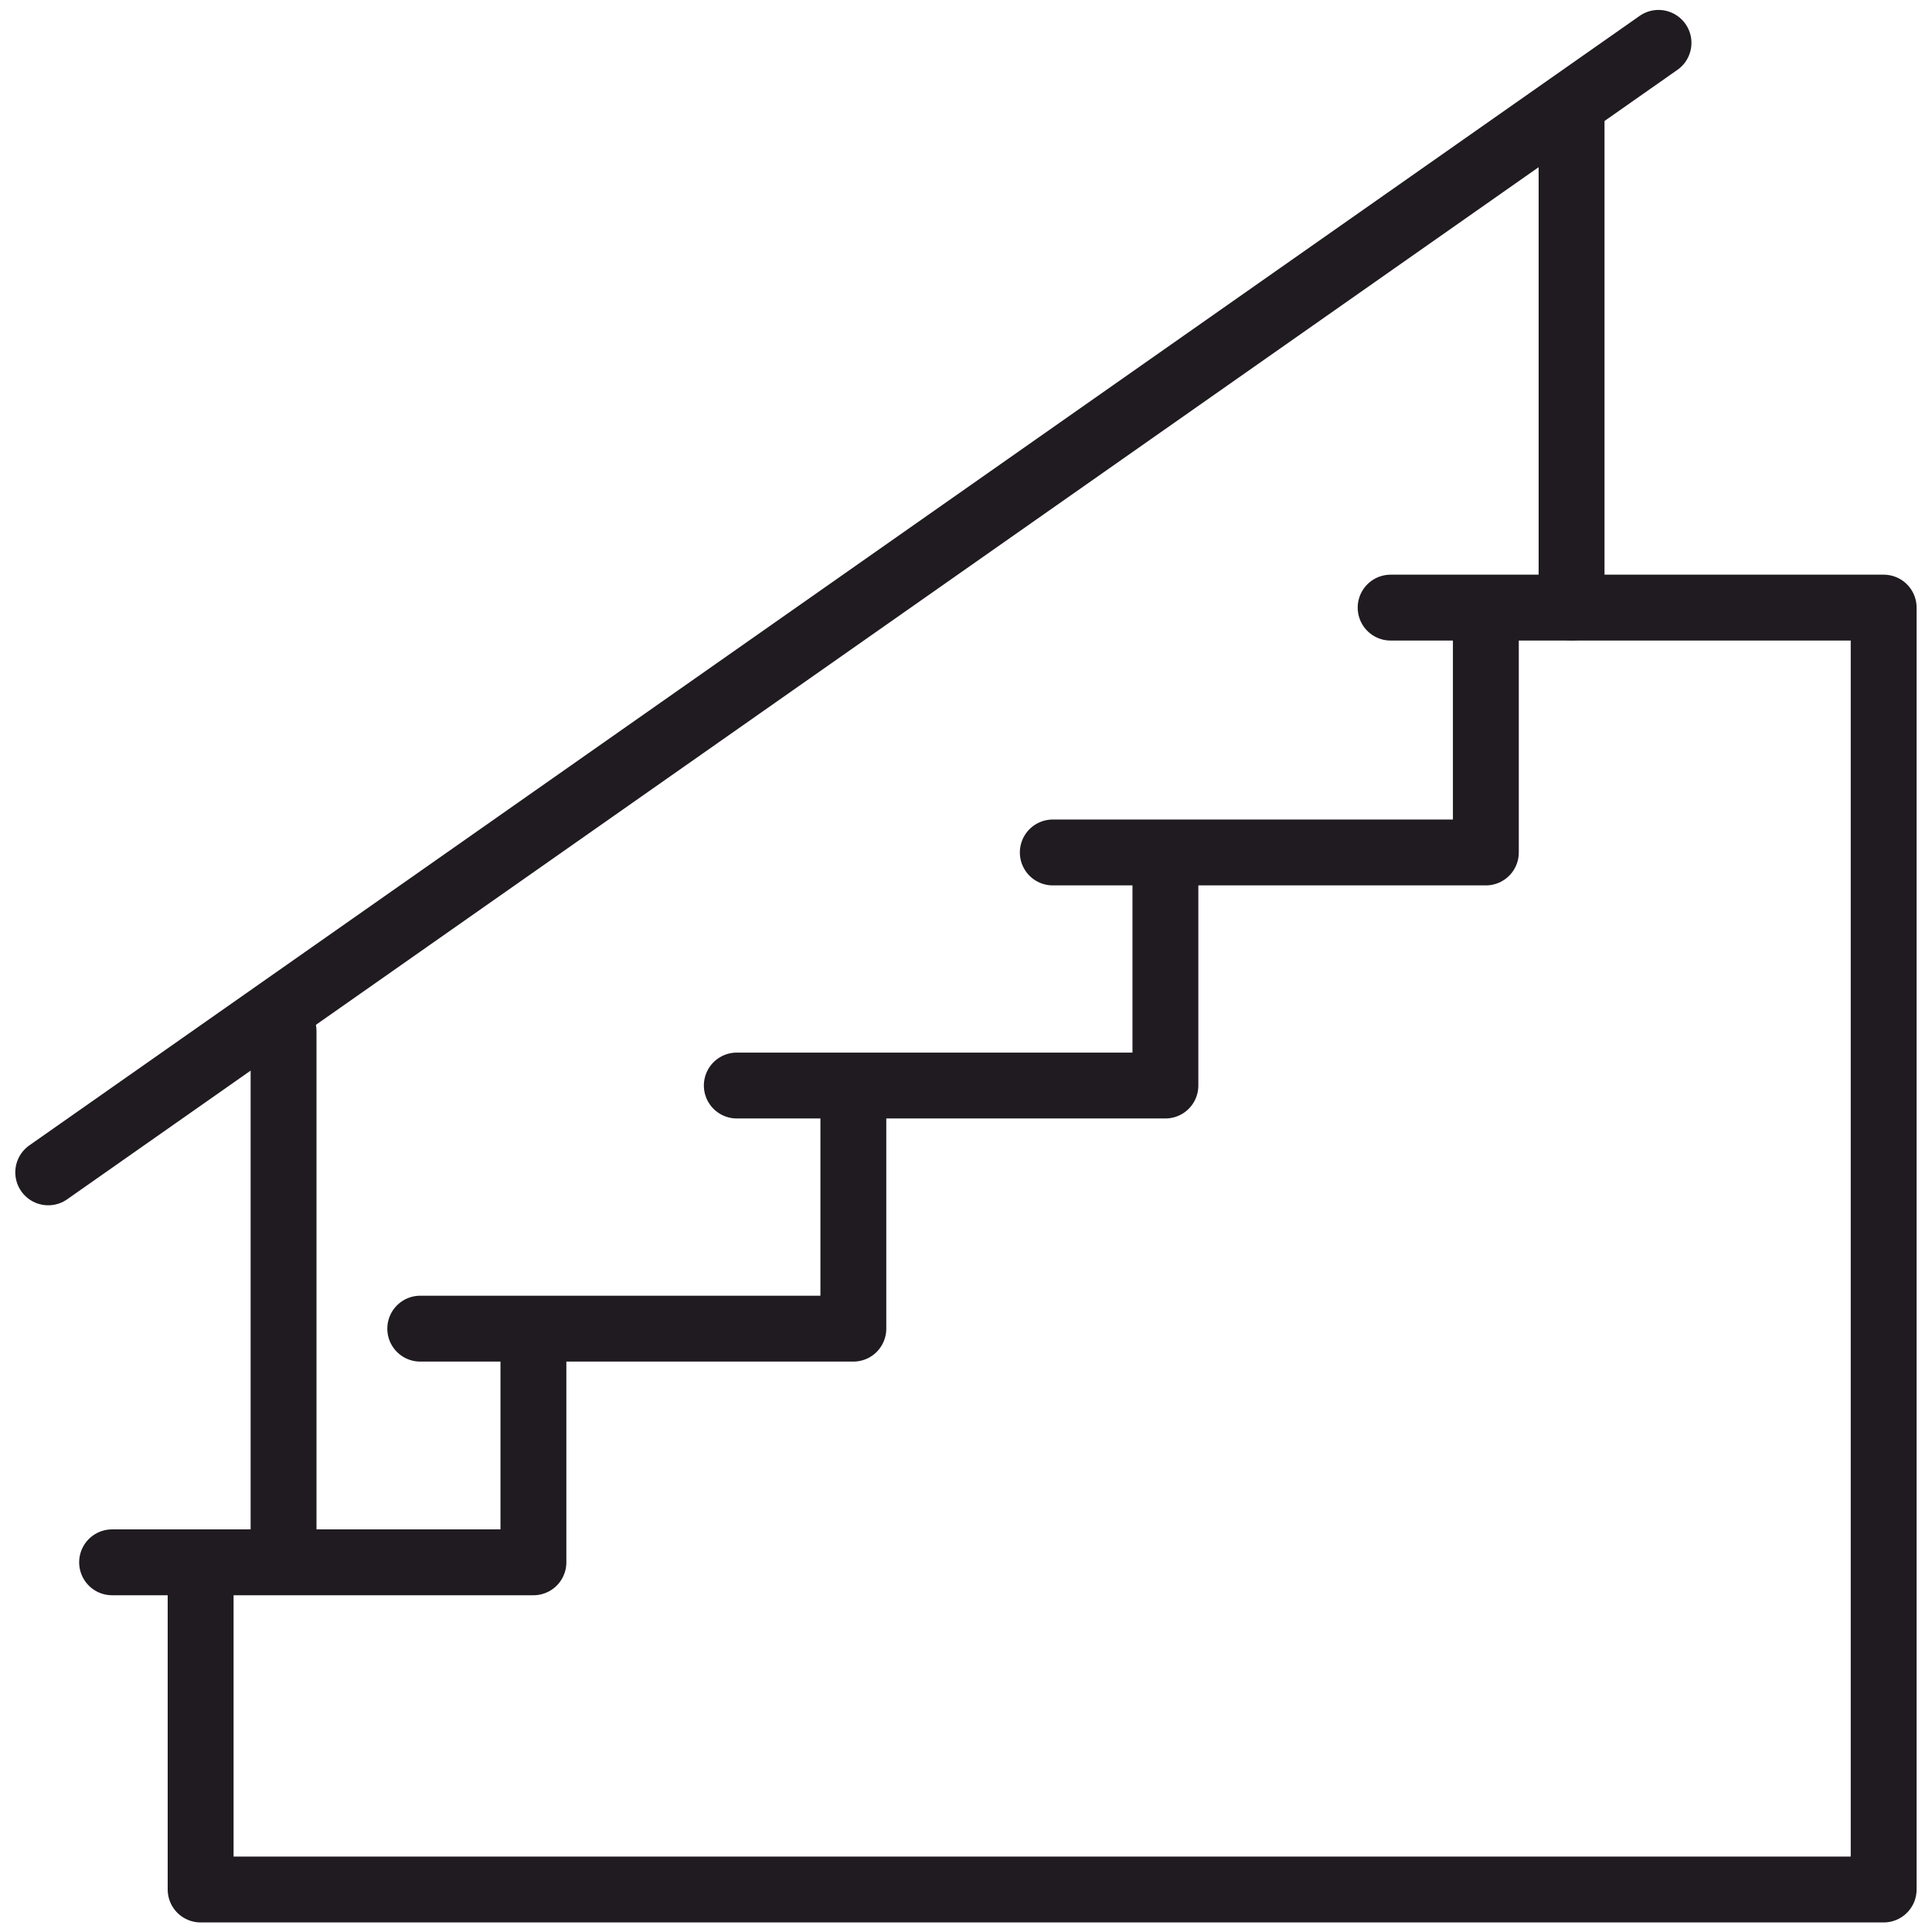 <?xml version="1.0" encoding="UTF-8"?>
<!DOCTYPE svg PUBLIC "-//W3C//DTD SVG 1.1//EN" "http://www.w3.org/Graphics/SVG/1.1/DTD/svg11.dtd">
<!-- Creator: CorelDRAW 2018 (64-Bit) -->
<svg xmlns="http://www.w3.org/2000/svg" xml:space="preserve" width="520px" height="520px" version="1.1" style="shape-rendering:geometricPrecision; text-rendering:geometricPrecision; image-rendering:optimizeQuality; fill-rule:evenodd; clip-rule:evenodd"
viewBox="0 0 520 520"
 xmlns:xlink="http://www.w3.org/1999/xlink">
 <defs>
  <style type="text/css">
   <![CDATA[
    .str0 {stroke:#1F1B20;stroke-width:17.73;stroke-linecap:round;stroke-linejoin:round;stroke-miterlimit:22.926}
    .fil0 {fill:none}
   ]]>
  </style>
 </defs>
 <g id="Слой_x0020_1">
  <g id="_2843144507344">
   <line class="fil0 str0" x1="446.39" y1="11.54" x2="12.98" y2= "315.54" />
   <line class="fil0 str0" x1="76.32" y1="277.54" x2="76.32" y2= "417.48" />
   <polyline class="fil0 str0" points="54,424.72 54,508.56 506.99,508.56 506.99,163.54 374.29,163.54 "/>
   <polyline class="fil0 str0" points="399.92,165.65 399.92,229.44 313.22,229.44 283.36,229.44 "/>
   <polyline class="fil0 str0" points="313.67,230.95 313.67,292.17 229.67,292.17 198.31,292.17 "/>
   <polyline class="fil0 str0" points="229.68,294.28 229.68,357.61 113.11,357.61 "/>
   <polyline class="fil0 str0" points="143.57,360.33 143.57,420.5 30.17,420.5 "/>
   <line class="fil0 str0" x1="422.99" y1="32.65" x2="422.99" y2= "163.54" />
  </g>
 </g>
</svg>
